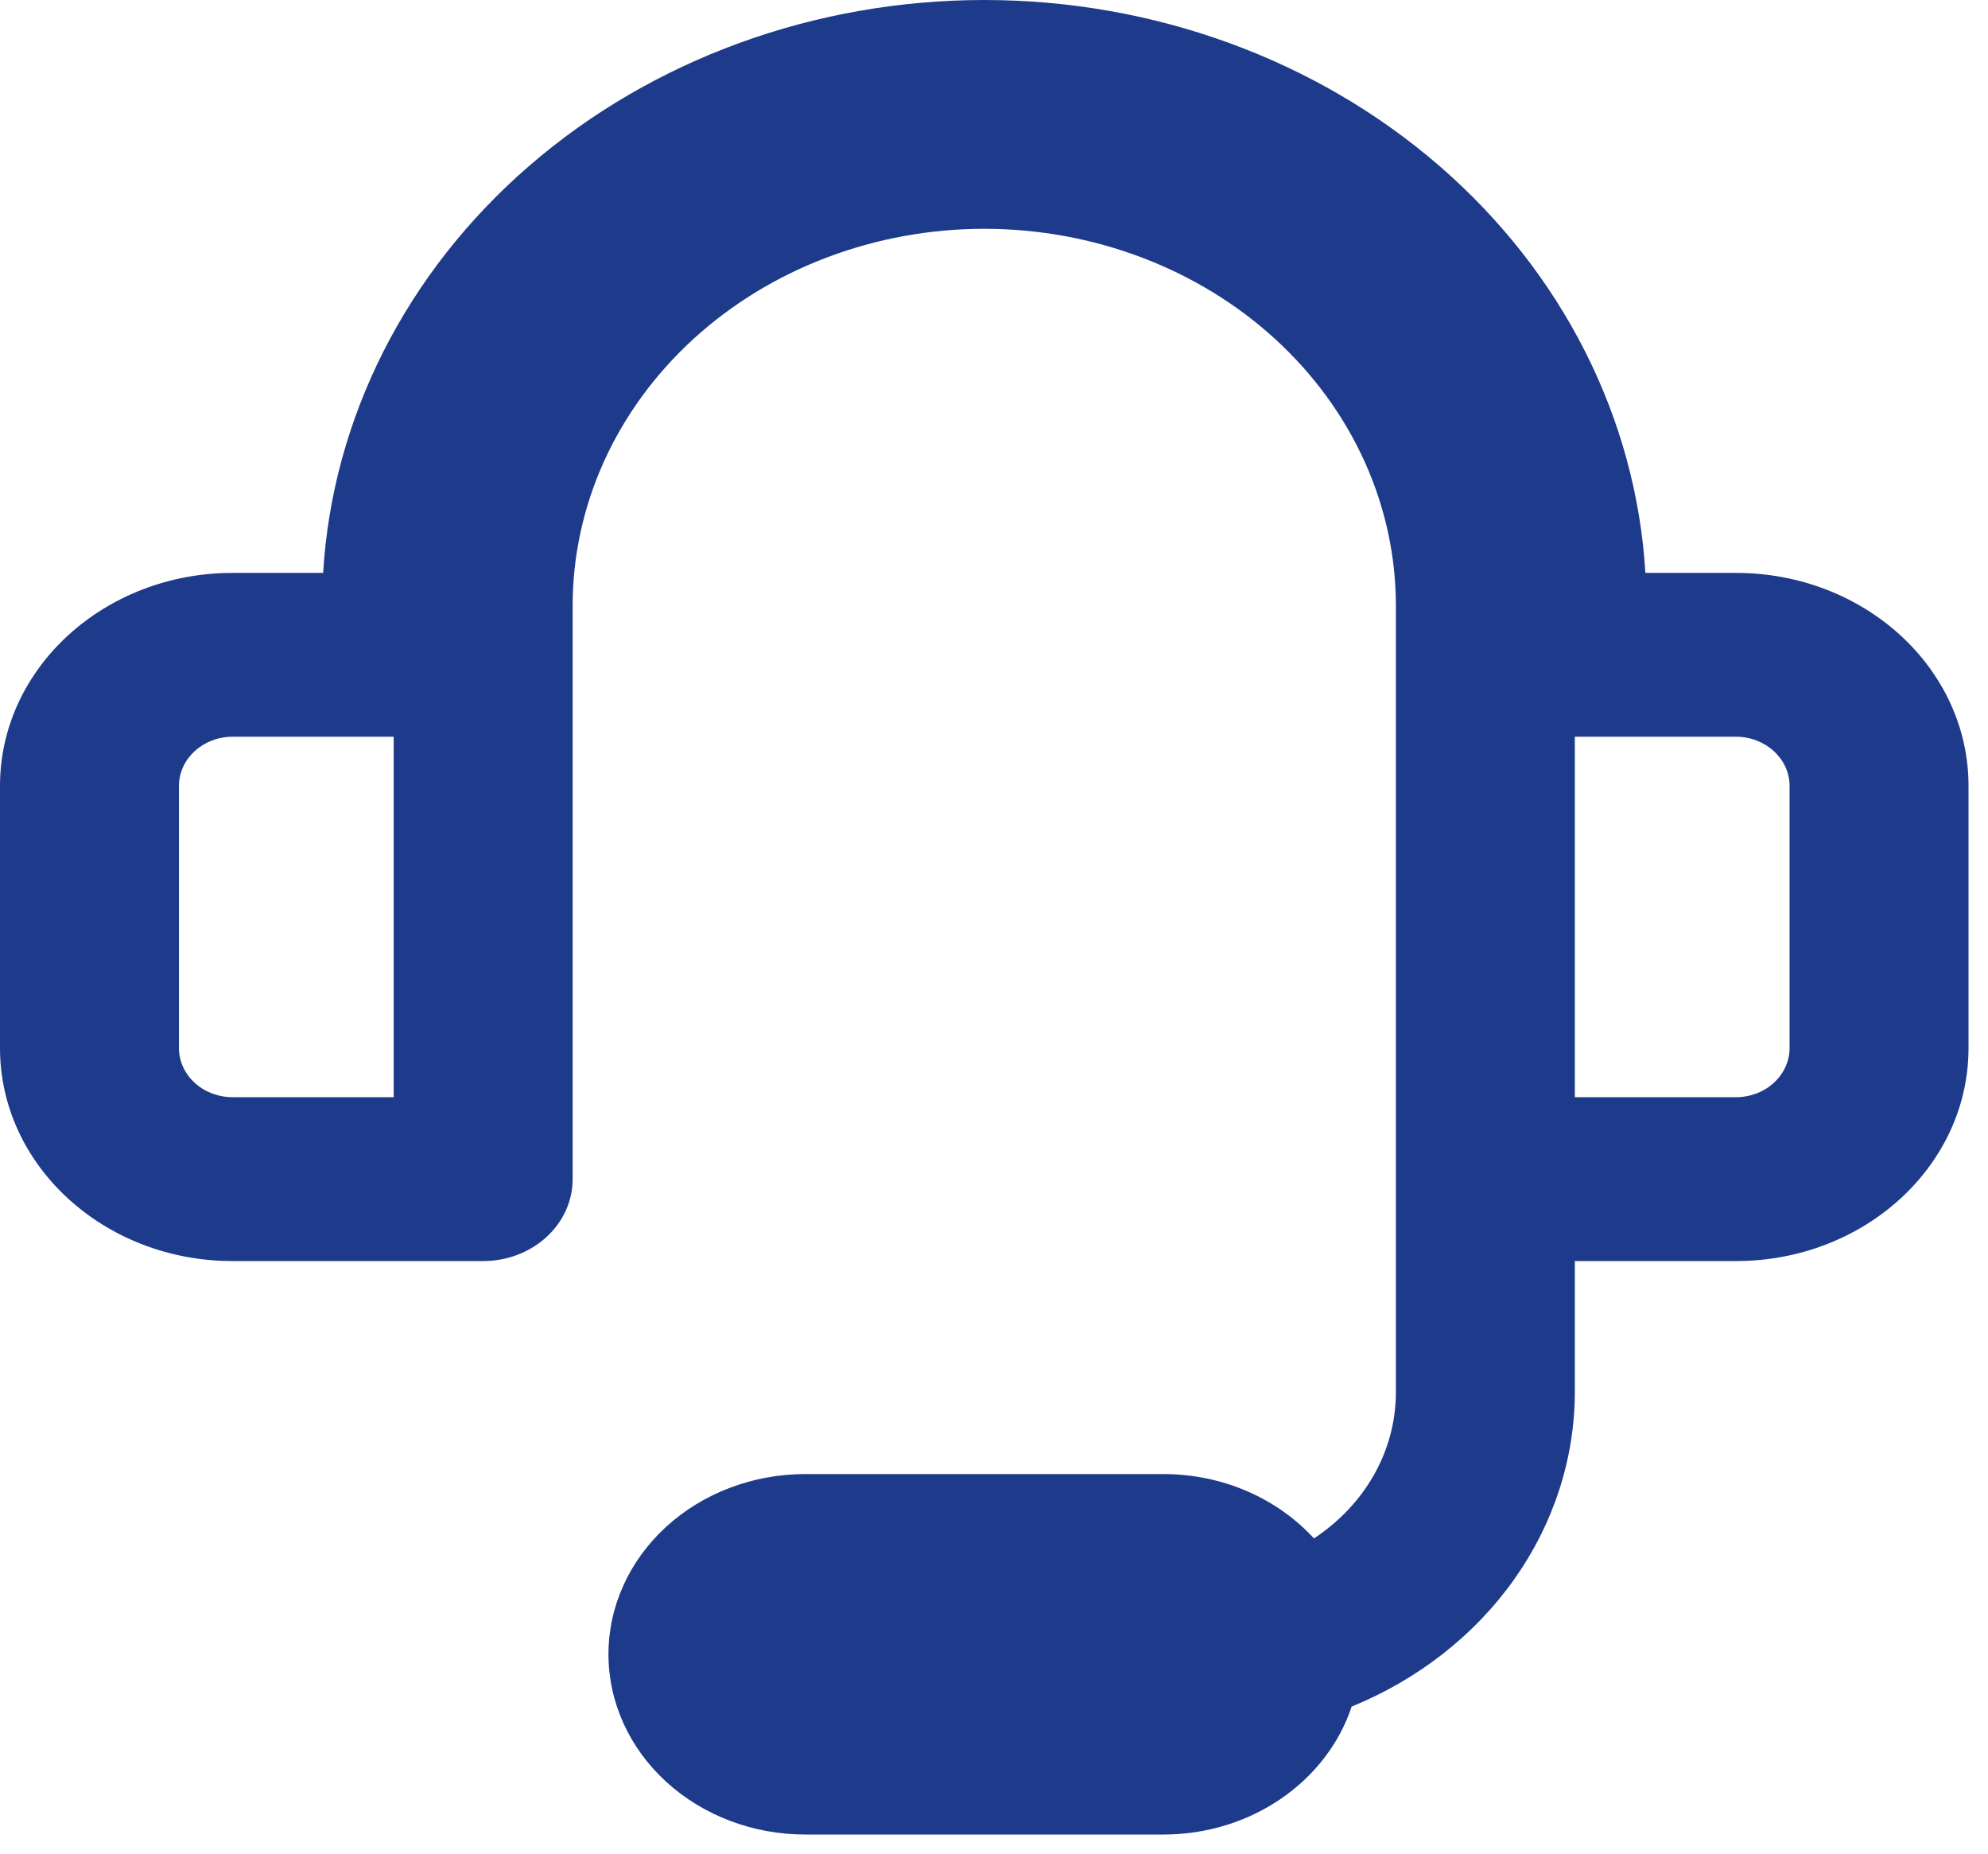 <svg xmlns="http://www.w3.org/2000/svg" width="59" height="55" viewBox="0 0 59 55" fill="none"><path fill-rule="evenodd" clip-rule="evenodd" d="M16.995 17.971C16.995 16.503 17.311 15.049 17.925 13.692C18.539 12.335 19.439 11.103 20.573 10.064C21.708 9.026 23.054 8.202 24.536 7.641C26.018 7.079 27.607 6.789 29.211 6.789C30.815 6.789 32.404 7.079 33.886 7.641C35.368 8.202 36.715 9.026 37.849 10.064C38.983 11.103 39.883 12.335 40.497 13.692C41.111 15.049 41.427 16.503 41.427 17.971V41.307C41.427 43.096 40.471 44.675 38.996 45.648C37.926 44.481 36.319 43.738 34.522 43.738H23.9C22.351 43.738 20.864 44.301 19.769 45.304C18.673 46.307 18.058 47.667 18.058 49.086C18.058 50.504 18.673 51.864 19.769 52.867C20.864 53.87 22.351 54.434 23.9 54.434H34.522C37.157 54.434 39.387 52.835 40.114 50.638C42.084 49.834 43.758 48.525 44.933 46.869C46.108 45.213 46.735 43.282 46.738 41.307V37.418H51.518C55.333 37.418 58.422 34.586 58.422 31.098V23.319C58.422 19.83 55.333 16.999 51.518 16.999H48.832C48.556 12.406 46.368 8.085 42.719 4.924C39.07 1.762 34.236 0 29.211 0C24.186 0 19.353 1.762 15.703 4.924C12.054 8.085 9.866 12.406 9.59 16.999H6.904C3.093 16.999 0 19.83 0 23.319V31.098C0 34.586 3.093 37.418 6.904 37.418H14.34C15.806 37.418 16.995 36.329 16.995 34.987V17.971ZM5.311 23.319C5.311 22.514 6.025 21.86 6.904 21.86H11.684V32.556H6.904C6.482 32.556 6.077 32.403 5.778 32.129C5.479 31.855 5.311 31.485 5.311 31.098V23.319ZM46.738 32.556V21.86H51.518C52.397 21.86 53.111 22.514 53.111 23.319V31.098C53.111 31.485 52.943 31.855 52.644 32.129C52.346 32.403 51.94 32.556 51.518 32.556H46.738Z" fill="#1E3A8A"></path></svg>